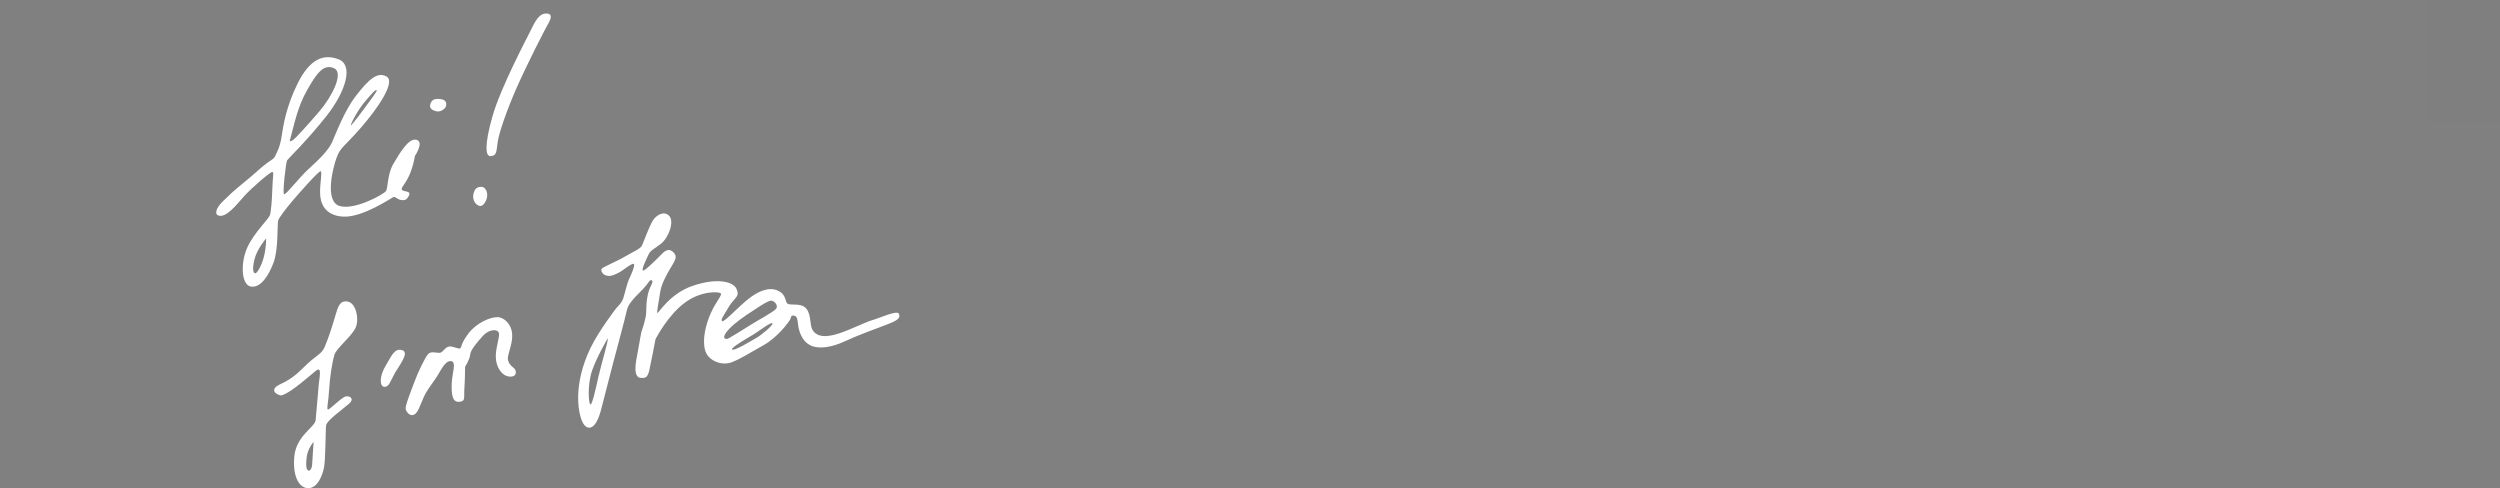 <svg width="1480" height="289" viewBox="0 0 1480 289" fill="none" xmlns="http://www.w3.org/2000/svg">
<rect x="0" y="0" width="1480" height="289" fill="#808080" stroke="none"/>
<path d="M260.979 58.706C256.647 58.064 255.442 59.588 254.8 61.515C254.157 63.442 254.868 65.171 258.575 65.927C260.598 66.342 262.827 64.801 263.549 63.8C264.271 62.8 265.317 59.343 260.979 58.701V58.706Z" fill="white"/>
<path d="M246.624 82.772C242.025 81.379 236.67 90.583 232.929 96.899C229.183 103.215 229.825 111.237 228.432 113.164C227.039 115.091 209.921 124.614 201.036 121.942C192.155 119.264 196.863 100.003 199.216 93.477C201.57 86.95 203.816 86.95 213.662 75.603C223.509 64.261 234.424 48.53 228.859 45.318C223.293 42.106 217.835 47.564 210.774 56.66C203.713 65.756 198.79 79.349 196.539 84.267C194.287 89.184 188.619 94.648 182.843 99.889C177.067 105.131 169.25 115.512 168.181 114.978C167.113 114.443 169.25 95.927 170.001 94.858C170.751 93.789 181.877 83.084 193.224 68.746C204.566 54.408 209.489 38.678 200.501 35.142C191.513 31.611 183.378 35.034 176.317 49.161C169.256 63.289 167.647 74.738 166.686 80.947C165.725 87.155 164.009 90.043 162.94 92.288C161.871 94.534 160.694 94.324 156.089 98.064C151.49 101.811 152.746 101.168 145.037 107.507C137.334 113.846 137.038 114.25 132.223 118.878C127.408 123.505 127.124 126.899 129.307 127.599C133.991 129.099 140.034 121.18 144.423 116.257C148.812 111.333 160.154 101.595 161.223 101.788C162.292 101.981 161.439 104.591 161.223 111.76C161.007 118.929 160.472 124.386 159.938 126.956C159.404 129.526 150.415 137.553 146.345 146.649C142.28 155.745 142.814 168.798 148.591 169.657C154.367 170.515 159.08 163.13 161.968 155.421C164.856 147.718 164.105 132.414 164.645 130.595C165.18 128.775 169.677 122.999 173.315 118.718C176.954 114.438 188.727 101.06 189.796 101.385C190.865 101.703 189.478 107.803 189.478 113.801C189.478 119.799 191.831 127.604 203.173 128.247C214.515 128.889 231.639 117.223 232.815 116.689C233.992 116.154 235.277 118.082 237.415 118.4C239.552 118.718 240.735 118.508 242.122 115.722C243.515 112.942 239.234 113.585 238.057 112.51C236.88 111.441 239.45 109.73 242.014 104.375C244.584 99.025 245.652 92.283 245.652 92.283C245.652 92.283 251.218 84.147 246.613 82.76L246.624 82.772ZM215.777 60.486C219.842 55.671 222.093 53.021 222.946 53.345C223.799 53.669 218.676 59.929 214.629 65.597C210.581 71.27 207.75 74.289 207.75 74.289C207.215 73.863 211.707 65.301 215.777 60.486ZM181.826 53.317C187.522 43.283 191.536 37.666 197.716 40.395C203.895 43.124 196.271 57.49 189.211 65.756C182.15 74.022 174.844 81.97 173.56 82.851C172.275 83.732 171.473 83.653 171.473 83.653C174.282 73.221 176.129 63.346 181.826 53.317ZM156.197 152.101C154.674 157.963 151.905 162.136 151.018 161.811C150.131 161.487 149.131 160.168 150.575 153.824C152.019 147.485 157.556 141.14 157.556 141.14C157.556 141.14 157.715 146.234 156.192 152.096L156.197 152.101Z" fill="white"/>
<path d="M323.663 8.007C319.064 7.791 316.705 12.822 314.141 18.064C311.571 23.305 296.375 51.879 291.56 68.786C286.744 85.694 287.324 92.601 290.383 92.436C294.34 92.22 293.805 89.332 294.664 83.874C295.522 78.417 299.803 65.682 305.897 51.879C311.992 38.075 322.27 18.064 323.663 15.602C325.056 13.14 328.263 8.223 323.663 8.007Z" fill="white"/>
<path d="M284.738 110.606C282.412 110.685 280.963 111.652 280.241 115.017C279.519 118.389 281.685 121.521 284.016 121.919C286.341 122.323 288.268 118.23 288.427 116.058C288.586 113.892 287.631 110.498 284.738 110.6V110.606Z" fill="white"/>
<path d="M205.999 178.56C201.235 177.599 200.115 181.397 198.563 186.746C197.011 192.096 194.39 200.391 192.246 205.314C190.103 210.237 187.539 209.595 179.029 218.208C170.524 226.821 165.225 226.929 163.082 229.282C160.944 231.636 163.508 233.455 166.186 234.098C166.186 234.098 168.699 234.365 177.795 227.088C186.891 219.811 187.801 218.259 188.926 218.901C190.052 219.544 188.818 226.286 188.818 226.286C188.818 226.286 187.266 244.319 186.88 248.652C186.493 252.984 175.276 257.799 174.208 270.482C173.139 283.166 177.738 289.266 182.769 288.993C187.801 288.726 190.581 282.307 191.706 277.327C192.832 272.347 192.667 254.905 193.042 251.858C193.418 248.811 203.85 241.585 206.846 238.805C209.842 236.025 207.221 234.257 204.759 234.683C202.298 235.11 195.18 242.551 194.162 242.443C193.145 242.335 194.538 237.361 194.856 230.567C195.174 223.773 196.726 213.978 198.011 209.964C199.296 205.951 208.392 198.941 210.587 193.858C212.781 188.776 210.746 179.521 205.987 178.554L205.999 178.56ZM184.81 274.82C184.759 276.906 183.81 278.618 182.991 278.618C180.905 278.629 181.217 274.672 181.439 271.608C181.865 265.667 185.669 261.602 185.669 261.602C185.669 261.602 184.867 272.734 184.81 274.82Z" fill="white"/>
<path d="M304.249 217.929C302.765 216.764 300.155 214.637 300.718 211.226C301.281 207.815 303.646 202.517 303.169 197.304C302.691 192.09 298.552 187.792 294.459 187.753C290.366 187.713 282.378 190.845 277.443 197.264C272.509 203.682 273.47 205.57 272.389 206.212C271.304 206.855 268.057 204.728 265.726 205.166C263.401 205.609 262.156 208.696 260.428 208.856C258.148 209.066 255.05 207.611 253.287 209.777C251.519 211.943 247.551 220.129 245.465 225.746C243.378 231.363 239.728 240.351 240.166 242.159C240.61 243.967 242.656 246.571 245.021 245.53C247.386 244.484 248.512 240.351 250.797 235.257C253.083 230.163 256.215 226.832 258.745 222.779C261.275 218.725 263.64 213.347 267.051 213.79C270.462 214.234 267.574 221.033 267.415 227.145C267.256 233.256 267.654 238.151 271.747 237.872C275.84 237.594 274.516 235.547 274.919 229.765C275.323 223.989 275.323 217.122 275.323 217.122C275.323 217.122 278.092 212.83 278.33 209.981C278.569 207.133 282.384 202.756 285.795 198.907C289.206 195.052 294.101 194.614 295.187 196.741C296.273 198.867 293.379 205.331 293.504 211.386C293.629 217.44 297.193 222.744 301.85 222.943C306.506 223.142 305.744 219.089 304.26 217.929H304.249Z" fill="white"/>
<path d="M238.074 207.293C233.418 205.928 231.763 210.863 228.483 216.201C224.39 222.864 224.754 228.799 227.483 229.004C230.211 229.203 230.933 226.116 233.463 221.42C235.993 216.724 242.736 208.657 238.08 207.293H238.074Z" fill="white"/>
<path d="M532.204 185.797C531.346 183.386 521.129 188.151 516.314 189.543C511.499 190.936 501.226 196.394 493.841 198.213C486.456 200.032 482.977 198.372 481.106 195.484C479.236 192.596 480.356 186.923 477.627 183.068C474.898 179.214 469.065 180.766 466.712 180.021C464.358 179.27 466.069 174.614 460.612 172.102C455.154 169.589 448.946 172.369 443.113 176.917C437.28 181.465 428.877 190.72 427.598 190.135C426.313 189.543 428.241 187.088 431.453 181.63C434.665 176.172 438.087 175.956 436.109 171.198C434.13 166.439 424.125 164.404 410.048 169.219C395.978 174.034 389.525 186.178 389.121 185.246C388.814 184.546 389.877 179.117 390.463 175.268C391.054 171.414 391.213 169.219 394.96 162.158C398.706 155.097 401.97 152.528 398.547 149.265C395.125 146.001 392.498 149.748 389.934 152.261C387.37 154.773 381.481 160.663 380.571 160.129C379.661 159.594 382.441 153.869 383.783 150.981C385.119 148.093 386.461 147.985 391.168 144.398C395.875 140.811 399.406 130.97 396.091 127.707C392.771 124.443 388.121 127.655 386.245 130.919C384.374 134.182 381.003 143.062 380.145 145.154C379.286 147.241 375.545 148.633 370.247 151.738C364.948 154.842 356.603 158.213 356.119 159.174C355.636 160.134 356.512 163.347 360.667 163.347C362.327 163.347 364.09 162.545 366.392 161.368C368.695 160.191 373.988 155.643 375.17 156.229C376.353 156.814 373.192 163.614 372.333 165.376C371.475 167.138 369.98 173.244 369.07 176.291C368.16 179.339 365.215 181.965 365.215 181.965C365.215 181.965 354.994 194.967 349.701 205.774C344.402 216.582 342.424 226.696 342.265 234.615C342.106 242.534 344.084 253.183 348.791 253.183C353.498 253.183 355.801 242.75 356.387 240.397C356.972 238.043 361.043 222.261 362.862 215.303C364.681 208.344 370.031 188.708 370.889 184.535C371.748 180.362 373.726 178.702 375.011 176.991C376.296 175.28 380.628 171.482 382.663 168.804C384.698 166.127 384.858 165.382 385.983 166.075C387.109 166.769 384.647 169.555 383.573 174.103C382.504 178.651 382.714 182.022 382.504 185.661C382.288 189.299 379.616 196.843 379.616 196.843C379.616 196.843 378.28 204.069 376.671 213.165C375.068 222.261 377.632 223.705 379.451 223.705C381.27 223.705 383.305 224.399 384.425 218.998C385.551 213.591 387.53 204.018 387.797 202.09C388.064 200.163 388.866 199.362 388.866 199.362C388.866 199.362 395.608 186.468 405.347 179.242C415.085 172.016 425.25 172.659 426.586 173.568C427.922 174.478 424.016 178.224 420.912 185.126C417.808 192.028 415.671 200.749 417.382 207.224C419.093 213.699 427.439 216.747 433.329 214.393C439.213 212.039 443.175 209.254 451.788 204.495C460.401 199.737 467.036 190.584 467.786 189.083C468.537 187.582 468.053 186.57 469.924 186.837C471.794 187.105 472.061 188.497 472.493 192.295C472.92 196.093 474.739 201.982 479.77 204.438C484.802 206.9 492.613 205.564 500.049 202.085C507.485 198.606 517.866 194.859 524.876 192.187C531.886 189.515 533.062 188.23 532.204 185.82V185.797ZM354.34 222.676C352.975 228.776 350.65 239.771 349.525 239.453C348.399 239.135 347.677 227.656 350.485 219.47C353.294 211.283 359.718 200.368 359.718 200.368C360.52 200.686 355.704 216.582 354.34 222.682V222.676ZM447.763 200.044C444.818 201.704 434.045 208.412 433.317 206.786C432.834 205.718 442.732 199.936 445.785 198.173C448.832 196.405 456.325 190.47 457.235 191.38C458.144 192.289 450.708 198.389 447.763 200.05V200.044ZM459.372 182.869C457.769 184.796 448.525 189.663 444.346 192.341C440.168 195.018 432.783 199.566 431.606 200.152C430.429 200.743 429.736 200.953 428.877 200.152C428.195 199.515 428.661 195.388 442.254 186.24C455.847 177.093 456.007 177.838 457.291 178.162C458.576 178.48 460.981 180.942 459.378 182.869H459.372Z" fill="white"/>
<rect opacity="0.01" x="1438" width="42" height="72" fill="#070707"/>
</svg>
